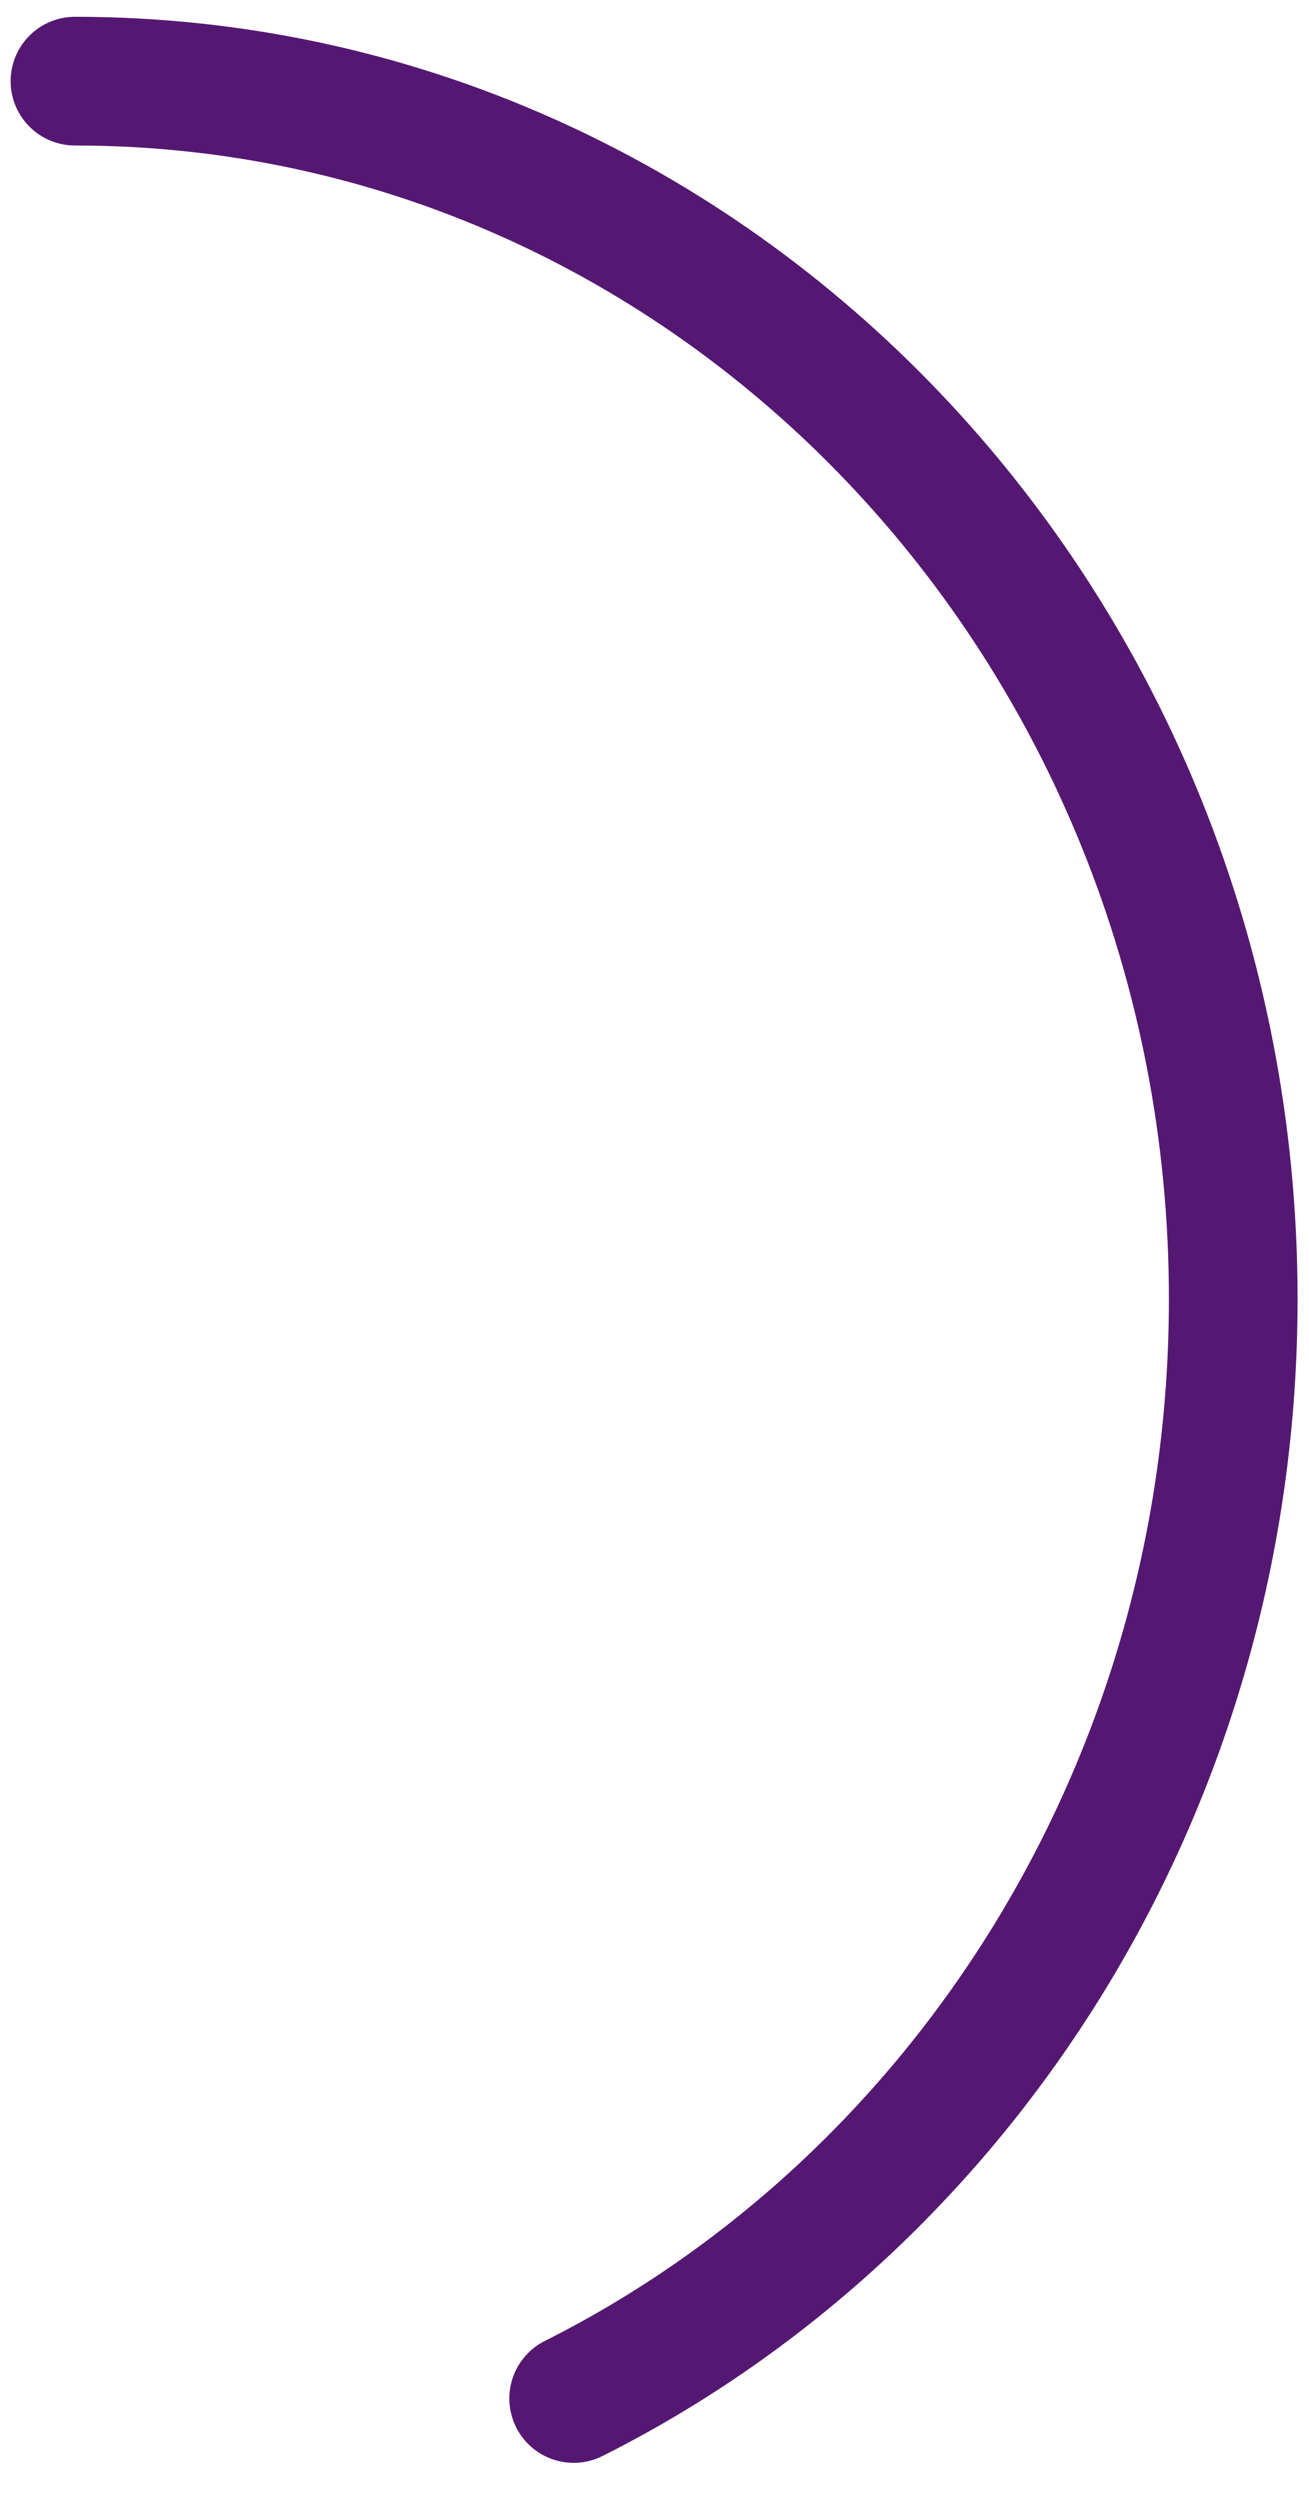 <svg width="33" height="63" viewBox="0 0 33 63" fill="none" xmlns="http://www.w3.org/2000/svg">
<path d="M1.89 2.045C18.016 2.045 31.09 15.786 31.09 32.736C31.09 44.955 24.296 55.507 14.462 60.445" stroke="#551872" stroke-width="3.244" stroke-linecap="round"/>
</svg>
